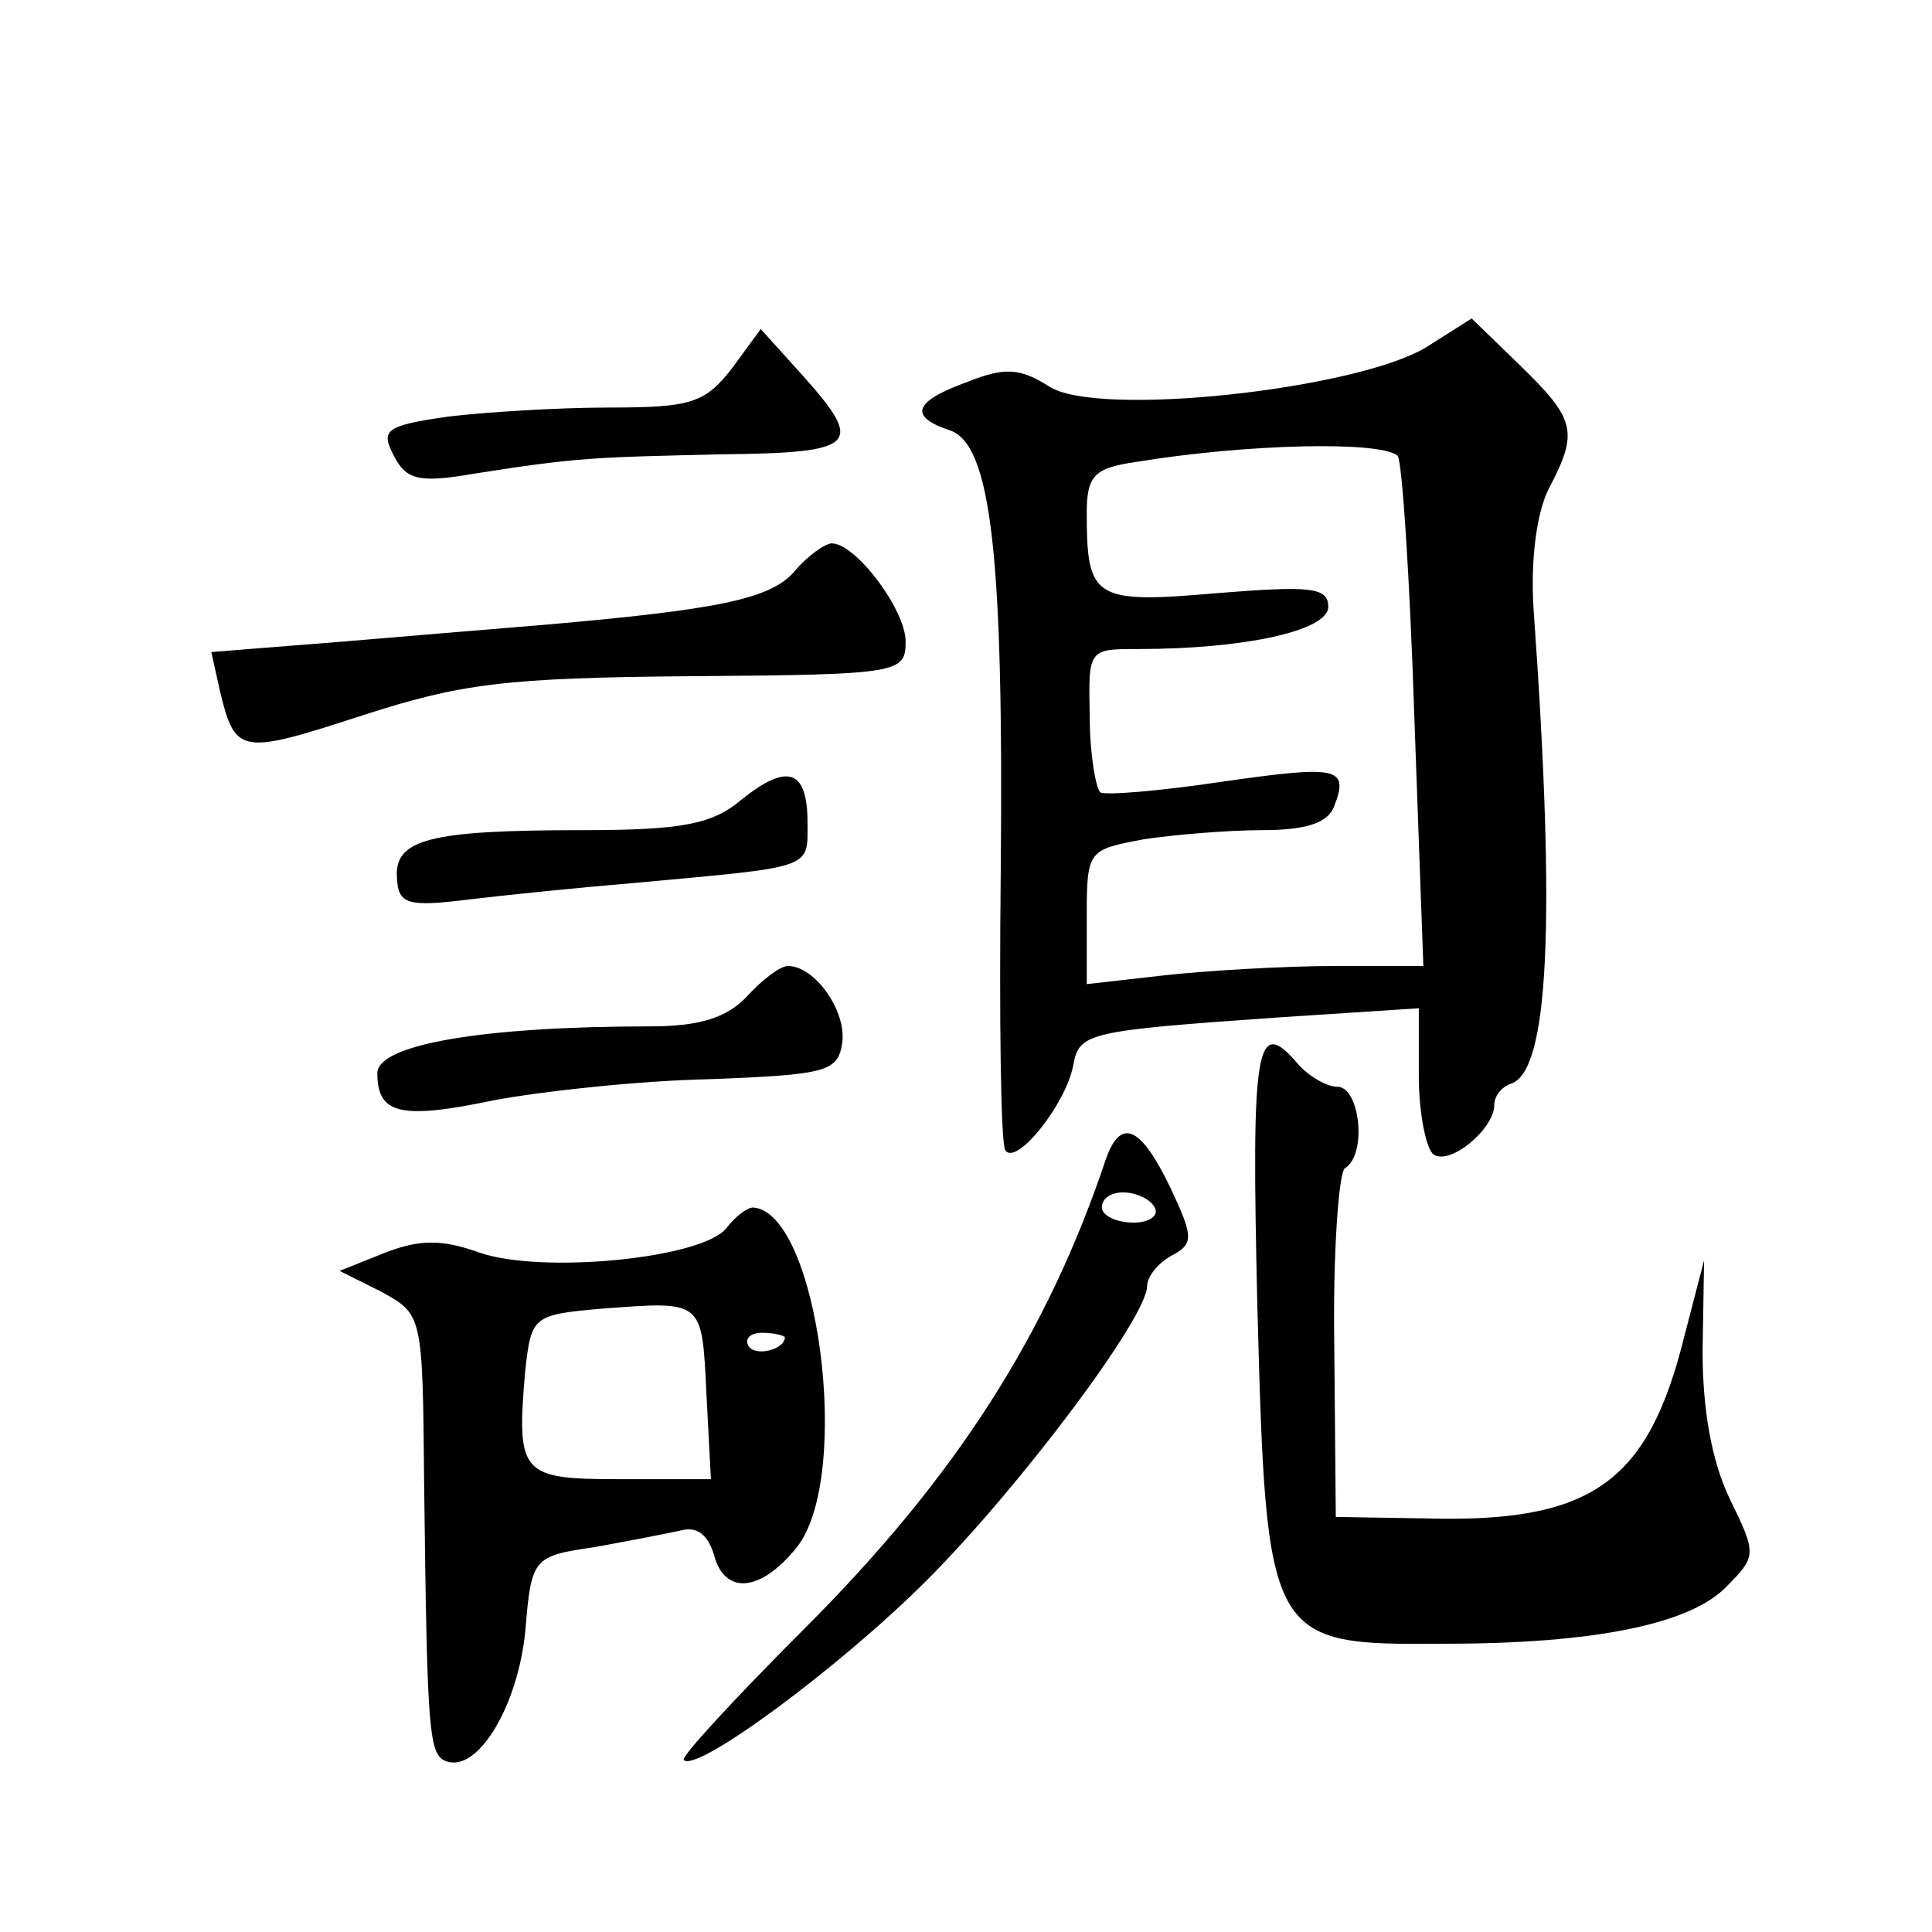 <?xml version="1.0" standalone="no"?>
<!DOCTYPE svg PUBLIC "-//W3C//DTD SVG 20010904//EN"
 "http://www.w3.org/TR/2001/REC-SVG-20010904/DTD/svg10.dtd">
<svg version="1.0" xmlns="http://www.w3.org/2000/svg"
 width="128pt" height="128pt" viewBox="0 0 128 128"
 preserveAspectRatio="xMidYMid meet">
<g transform="translate(0,128) scale(0.1,-0.1)"
fill="#0" stroke="none">
<path d="M945 1050 c-46 -28 -218 -47 -250 -26 -19 12 -29 13 -54 3 -36 -13 -39
-23 -12 -32 28 -9 36 -84 34 -294 -1 -96 0 -178 3 -183 7 -11 40 30 45 56 4 22
9 23 137 32 l92 6 0 -45 c0 -25 5 -49 10 -52 11 -7 40 17 40 33 0 6 5 12 11 14
25 8 30 105 15 315 -2 32 2 63 10 79 20 38 18 46 -19 82 l-32 31 -30 -19z m-19
-72 c3 -4 8 -81 11 -172 l6 -166 -59 0 c-32 0 -83 -3 -111 -6 l-53 -6 0 45 c0 44
1 44 38 51 20 3 56 6 78 6 30 0 44 5 48 16 10 26 2 27 -75 16 -40 -6 -76 -9 -80
-7 -3 3 -7 25 -7 50 -1 45 -1 45 32 45 70 0 126 12 126 28 0 13 -12 14 -74 9 -81
-7 -86 -4 -86 53 0 25 5 30 33 34 73 12 162 14 173 4z M485 1036 c-18 -23 -27 -26
-81 -26 -34 0 -82 -3 -107 -6 -42 -6 -45 -9 -36 -26 8 -16 17 -18 52 -12 70 11
79 11 165 13 90 1 95 6 54 52 l-28 31 -19 -26z M526 901 c-16 -18 -51 -25 -166
-35 -25 -2 -84 -7 -132 -11 l-88 -7 6 -27 c10 -41 14 -41 94 -15 65 21 94 25 218
26 138 1 142 2 142 23 0 21 -33 65 -49 65 -4 0 -16 -8 -25 -19z M491 750 c-19 -16
-39 -20 -105 -20 -102 0 -125 -6 -123 -32 1 -17 7 -19 47 -14 25 3 74 8 110 11
120 11 115 9 115 40 0 35 -13 40 -44 15z M495 620 c-13 -14 -31 -20 -64 -20 -111
0 -181 -12 -181 -31 0 -27 15 -31 77 -18 32 6 96 13 143 14 78 3 85 5 88 24 3 21
-18 51 -36 51 -5 0 -17 -9 -27 -20z M833 416 c6 -225 7 -226 125 -225 98 0 161
13 185 37 21 21 21 22 3 59 -12 25 -18 59 -18 98 l1 60 -13 -50 c-24 -97 -61 -124
-171 -121 l-60 1 -1 113 c-1 62 3 115 7 118 15 9 10 54 -5 54 -7 0 -19 7 -26 15
-28 33 -31 12 -27 -159z M733 513 c-39 -117 -100 -212 -200 -312 -46 -46 -82 -85
-80 -87 8 -9 103 61 161 119 61 61 146 174 146 195 0 6 7 15 16 20 15 8 15 12 -1
46 -19 39 -32 46 -42 19z m32 -33 c3 -5 -3 -10 -14 -10 -12 0 -21 5 -21 10 0 6
6 10 14 10 8 0 18 -4 21 -10z M481 466 c-17 -20 -122 -30 -163 -16 -25 9 -40 9
-63 0 l-30 -12 28 -14 c27 -15 27 -15 28 -127 2 -166 3 -180 15 -184 21 -7 47 37
52 86 4 49 5 50 46 56 22 4 48 9 57 11 11 3 18 -3 22 -16 7 -27 31 -25 55 5 37
47 14 222 -29 225 -4 0 -12 -6 -18 -14z m-13 -109 l3 -57 -60 0 c-66 0 -69 3 -63
72 4 36 5 37 51 41 67 5 66 6 69 -56z m52 37 c0 -8 -19 -13 -24 -6 -3 5 1 9 9 9
8 0 15 -2 15 -3z"/>
</g>
</svg>
